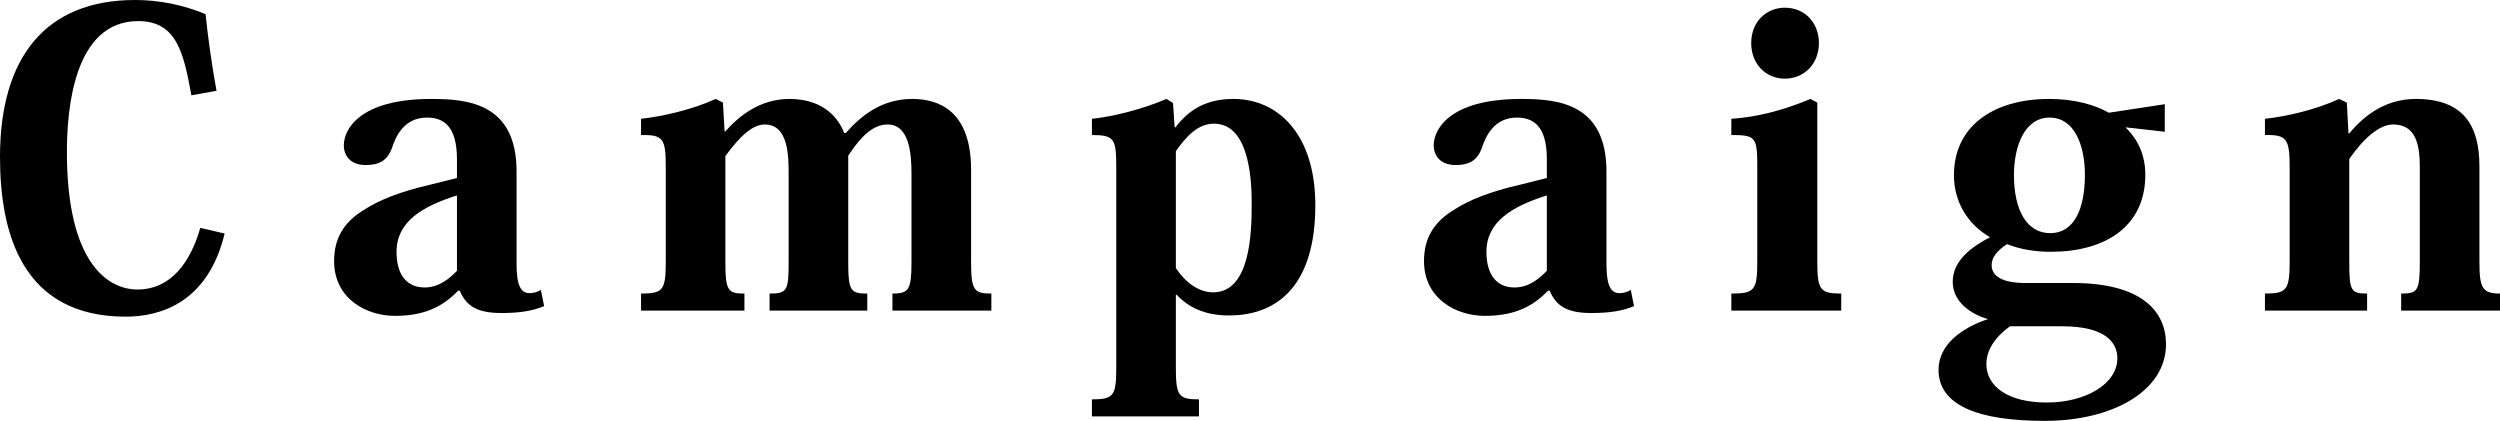 <?xml version="1.0" encoding="UTF-8"?><svg id="_レイヤー_2" xmlns="http://www.w3.org/2000/svg" width="246.63" height="41.51" viewBox="0 0 246.63 41.51"><g id="_レイヤー_1-2"><path d="M18.88,9.4c-.76-4.16-1.44-7.32-5.24-7.32-6.36,0-7.04,8.72-7.04,12.92,0,10.88,4,13.56,6.96,13.56,3.32,0,5.24-2.72,6.2-6.08l2.4.56c-1.64,6.8-6.32,8.2-9.76,8.2C2.2,31.23,0,23.04,0,15.48,0,5.68,4.48,0,13.32,0c2.4,0,4.76.48,6.96,1.4.24,2.32.6,4.92,1.08,7.56l-2.48.44Z" fill="#000" stroke-width="0"/><path d="M45.08,15.72c0-3.28-1.32-4.12-2.96-4.12-2.32,0-3.12,1.96-3.48,3.08-.4,1-1.04,1.6-2.56,1.6s-2.16-.92-2.16-1.96c0-1.44,1.4-4.56,8.64-4.56,3.68,0,8.4.48,8.4,7.16v9.12c0,2.16.44,2.88,1.28,2.88.4,0,.8-.12,1.12-.32l.32,1.6c-1.08.44-2.28.68-4.2.68-2.4,0-3.48-.68-4.12-2.2h-.16c-1.28,1.28-2.92,2.48-6.24,2.48-2.8,0-6-1.68-6-5.4,0-2.16.88-3.8,2.92-5.04,1.52-1,3.68-1.84,6.48-2.48l2.72-.68v-1.84ZM45.08,19.28c-3.44,1.08-5.96,2.6-5.96,5.56,0,2.4,1.12,3.52,2.76,3.52,1.48,0,2.48-.92,3.2-1.64v-7.44Z" fill="#000" stroke-width="0"/><path d="M83.44,13.12c1.48-1.68,3.52-3.36,6.56-3.36,2.6,0,5.8,1.16,5.8,7v9.04c0,2.84.28,3.16,2,3.16v1.68h-9.76v-1.68c1.6,0,1.88-.36,1.88-3.04v-8.8c0-2.04-.24-4.84-2.36-4.84-1.4,0-2.6,1.12-3.88,3.08v10.44c0,2.92.24,3.16,1.88,3.16v1.68h-9.64v-1.68c1.72,0,1.88-.28,1.88-3.04v-8.68c0-1.8,0-4.96-2.36-4.96-1.16,0-2.4,1.08-3.88,3.12v10.4c0,2.88.24,3.16,1.88,3.16v1.68h-10.2v-1.68c2.24,0,2.44-.36,2.44-3.32v-9.12c0-2.84-.24-3.24-2.44-3.2v-1.6c2.12-.24,5-.88,7.36-1.96l.72.36.16,2.84h.08c1.48-1.68,3.56-3.2,6.32-3.2,3.52,0,4.92,2.08,5.4,3.36h.16Z" fill="#000" stroke-width="0"/><path d="M116,29.08v7.12c0,2.84.24,3.2,2.28,3.2v1.68h-10.56v-1.68c2.2,0,2.4-.4,2.4-3.2v-19.68c0-2.8-.16-3.2-2.4-3.2v-1.6c2-.2,4.92-.92,7.36-1.96l.64.4.16,2.4h.08c1.4-1.84,3.16-2.8,5.72-2.8,4.4,0,8.08,3.48,8.08,10.48,0,7.72-3.56,10.88-8.52,10.88-2.44,0-4.04-.84-5.16-2.04h-.08ZM116,26.44c.92,1.4,2.24,2.4,3.68,2.4,3.68,0,3.8-5.96,3.8-8.64,0-1.68,0-8-3.72-8-1.6,0-2.76,1.28-3.76,2.72v11.52Z" fill="#000" stroke-width="0"/><path d="M152.6,15.72c0-3.28-1.32-4.12-2.96-4.12-2.32,0-3.12,1.96-3.48,3.08-.4,1-1.04,1.6-2.56,1.6s-2.16-.92-2.16-1.96c0-1.44,1.4-4.56,8.64-4.56,3.68,0,8.4.48,8.4,7.16v9.12c0,2.16.44,2.88,1.28,2.88.4,0,.8-.12,1.12-.32l.32,1.6c-1.08.44-2.28.68-4.2.68-2.4,0-3.48-.68-4.12-2.2h-.16c-1.28,1.28-2.92,2.48-6.24,2.48-2.8,0-6-1.68-6-5.4,0-2.16.88-3.8,2.92-5.04,1.52-1,3.68-1.84,6.48-2.48l2.72-.68v-1.84ZM152.6,19.28c-3.44,1.08-5.96,2.6-5.96,5.56,0,2.4,1.12,3.52,2.76,3.52,1.48,0,2.48-.92,3.2-1.64v-7.44Z" fill="#000" stroke-width="0"/><path d="M179.28,10.12v15.56c0,2.92.24,3.28,2.36,3.28v1.68h-10.84v-1.68c2.36,0,2.56-.36,2.56-3.32v-9.16c0-2.96-.16-3.16-2.56-3.16v-1.6c2.44-.16,5.04-.8,7.8-1.96l.68.36ZM179.44,4.24c0,2.08-1.48,3.52-3.36,3.52s-3.32-1.44-3.32-3.52,1.48-3.48,3.32-3.48c2,0,3.36,1.52,3.36,3.48Z" fill="#000" stroke-width="0"/><path d="M209.68,12.56c1.28,1.24,1.96,2.8,1.96,4.68,0,5.2-4.08,7.6-9.32,7.6-1.52,0-3.04-.24-4.32-.76-.96.64-1.52,1.28-1.52,2.08,0,1.08,1.04,1.76,3.36,1.76h4.68c6.76,0,9.16,2.8,9.16,6.04,0,4.64-5.32,7.56-11.96,7.56s-10.48-1.56-10.48-5.04c0-2.56,2.44-4.2,4.88-5-1.8-.52-3.48-1.76-3.48-3.68,0-2.04,1.76-3.4,3.68-4.4-2.16-1.24-3.56-3.44-3.56-6.12,0-4.8,3.84-7.52,9.4-7.52,2.52,0,4.56.6,5.88,1.36l5.52-.84v2.72l-3.88-.44ZM198.28,32.19c-1.48,1.08-2.32,2.36-2.32,3.72,0,2.2,2.12,3.8,5.96,3.8s6.96-1.84,6.96-4.36c0-1.56-1.16-3.16-5.44-3.16h-5.16ZM205.68,17.24c0-2.92-1.04-5.64-3.48-5.64s-3.52,2.76-3.52,5.68c0,3.52,1.32,5.72,3.56,5.72,2.48,0,3.44-2.56,3.44-5.76Z" fill="#000" stroke-width="0"/><path d="M231.76,13.16c1.72-2.08,3.88-3.4,6.56-3.4,4.72,0,6.28,2.64,6.28,6.64v9.36c0,2.6.24,3.2,2.04,3.2v1.68h-9.76v-1.68c1.68,0,1.84-.28,1.84-3.32v-9.12c0-2.2-.36-4.24-2.64-4.24-1.32,0-2.88,1.32-4.32,3.4v10c0,3,.12,3.28,1.76,3.28v1.68h-10.08v-1.68c2.2,0,2.44-.36,2.44-3.32v-9.08c0-2.88-.28-3.28-2.44-3.24v-1.6c2.16-.24,4.96-.88,7.32-1.96l.76.36.16,3.04h.08Z" fill="#000" stroke-width="0"/></g></svg>